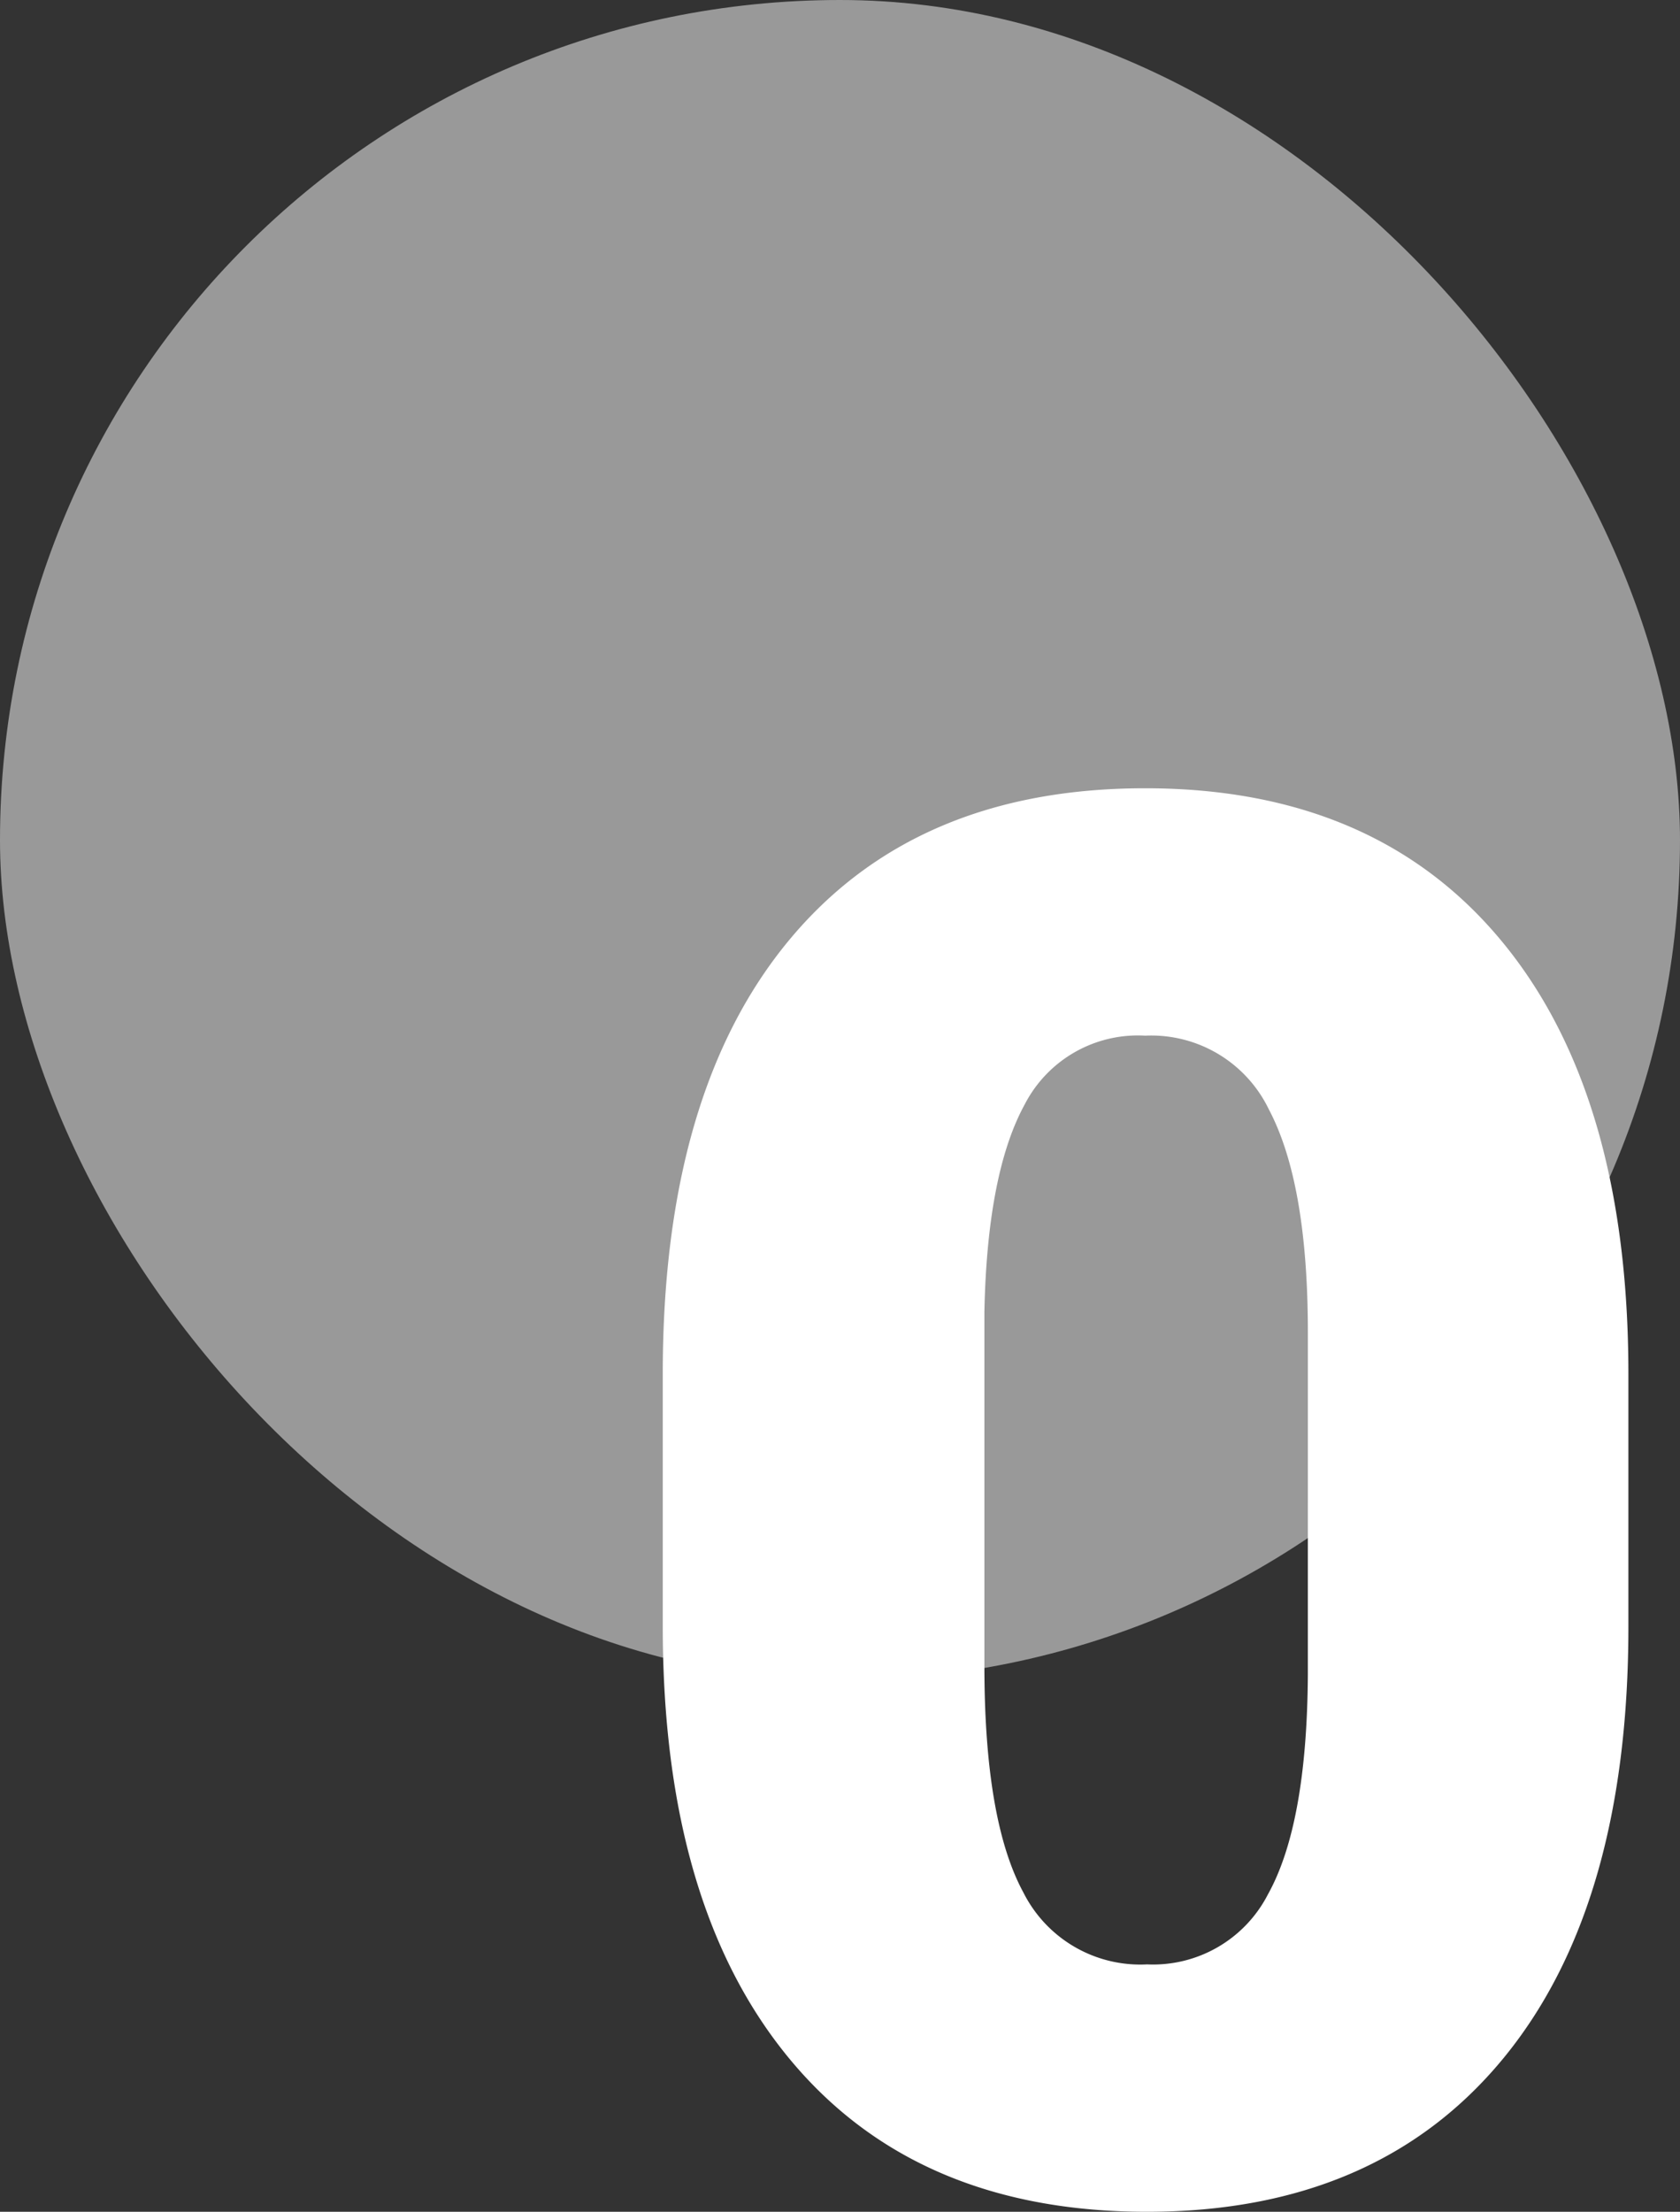 <?xml version="1.0" encoding="UTF-8"?>
<svg xmlns="http://www.w3.org/2000/svg" viewBox="0 0 104.304 137.293">
  <rect x="0" y="0" width="104.304" height="137.293" fill="#333333" stroke="none"/>
  <title>celseo-</title>
  <g style="opacity:0.5">
    <rect width="104.304" height="104.304" rx="52.152" style="fill:#fff"></rect>
  </g>
  <path d="M101.1,100.967q0,17.426-7.826,26.875t-22.061,9.451q-14.353,0-22.209-9.51t-7.856-26.816V85.256q0-17.424,7.826-26.876T71.1,48.93q14.293,0,22.149,9.51T101.1,85.315ZM81.2,82.716q0-9.273-2.422-13.851A8.1,8.1,0,0,0,71.1,64.287a7.9,7.9,0,0,0-7.472,4.253q-2.334,4.252-2.511,12.876v21.973q0,9.629,2.422,14.087a8.124,8.124,0,0,0,7.679,4.46,8.016,8.016,0,0,0,7.5-4.342q2.421-4.341,2.481-13.614Z" style="fill:#fff"></path>
</svg>
